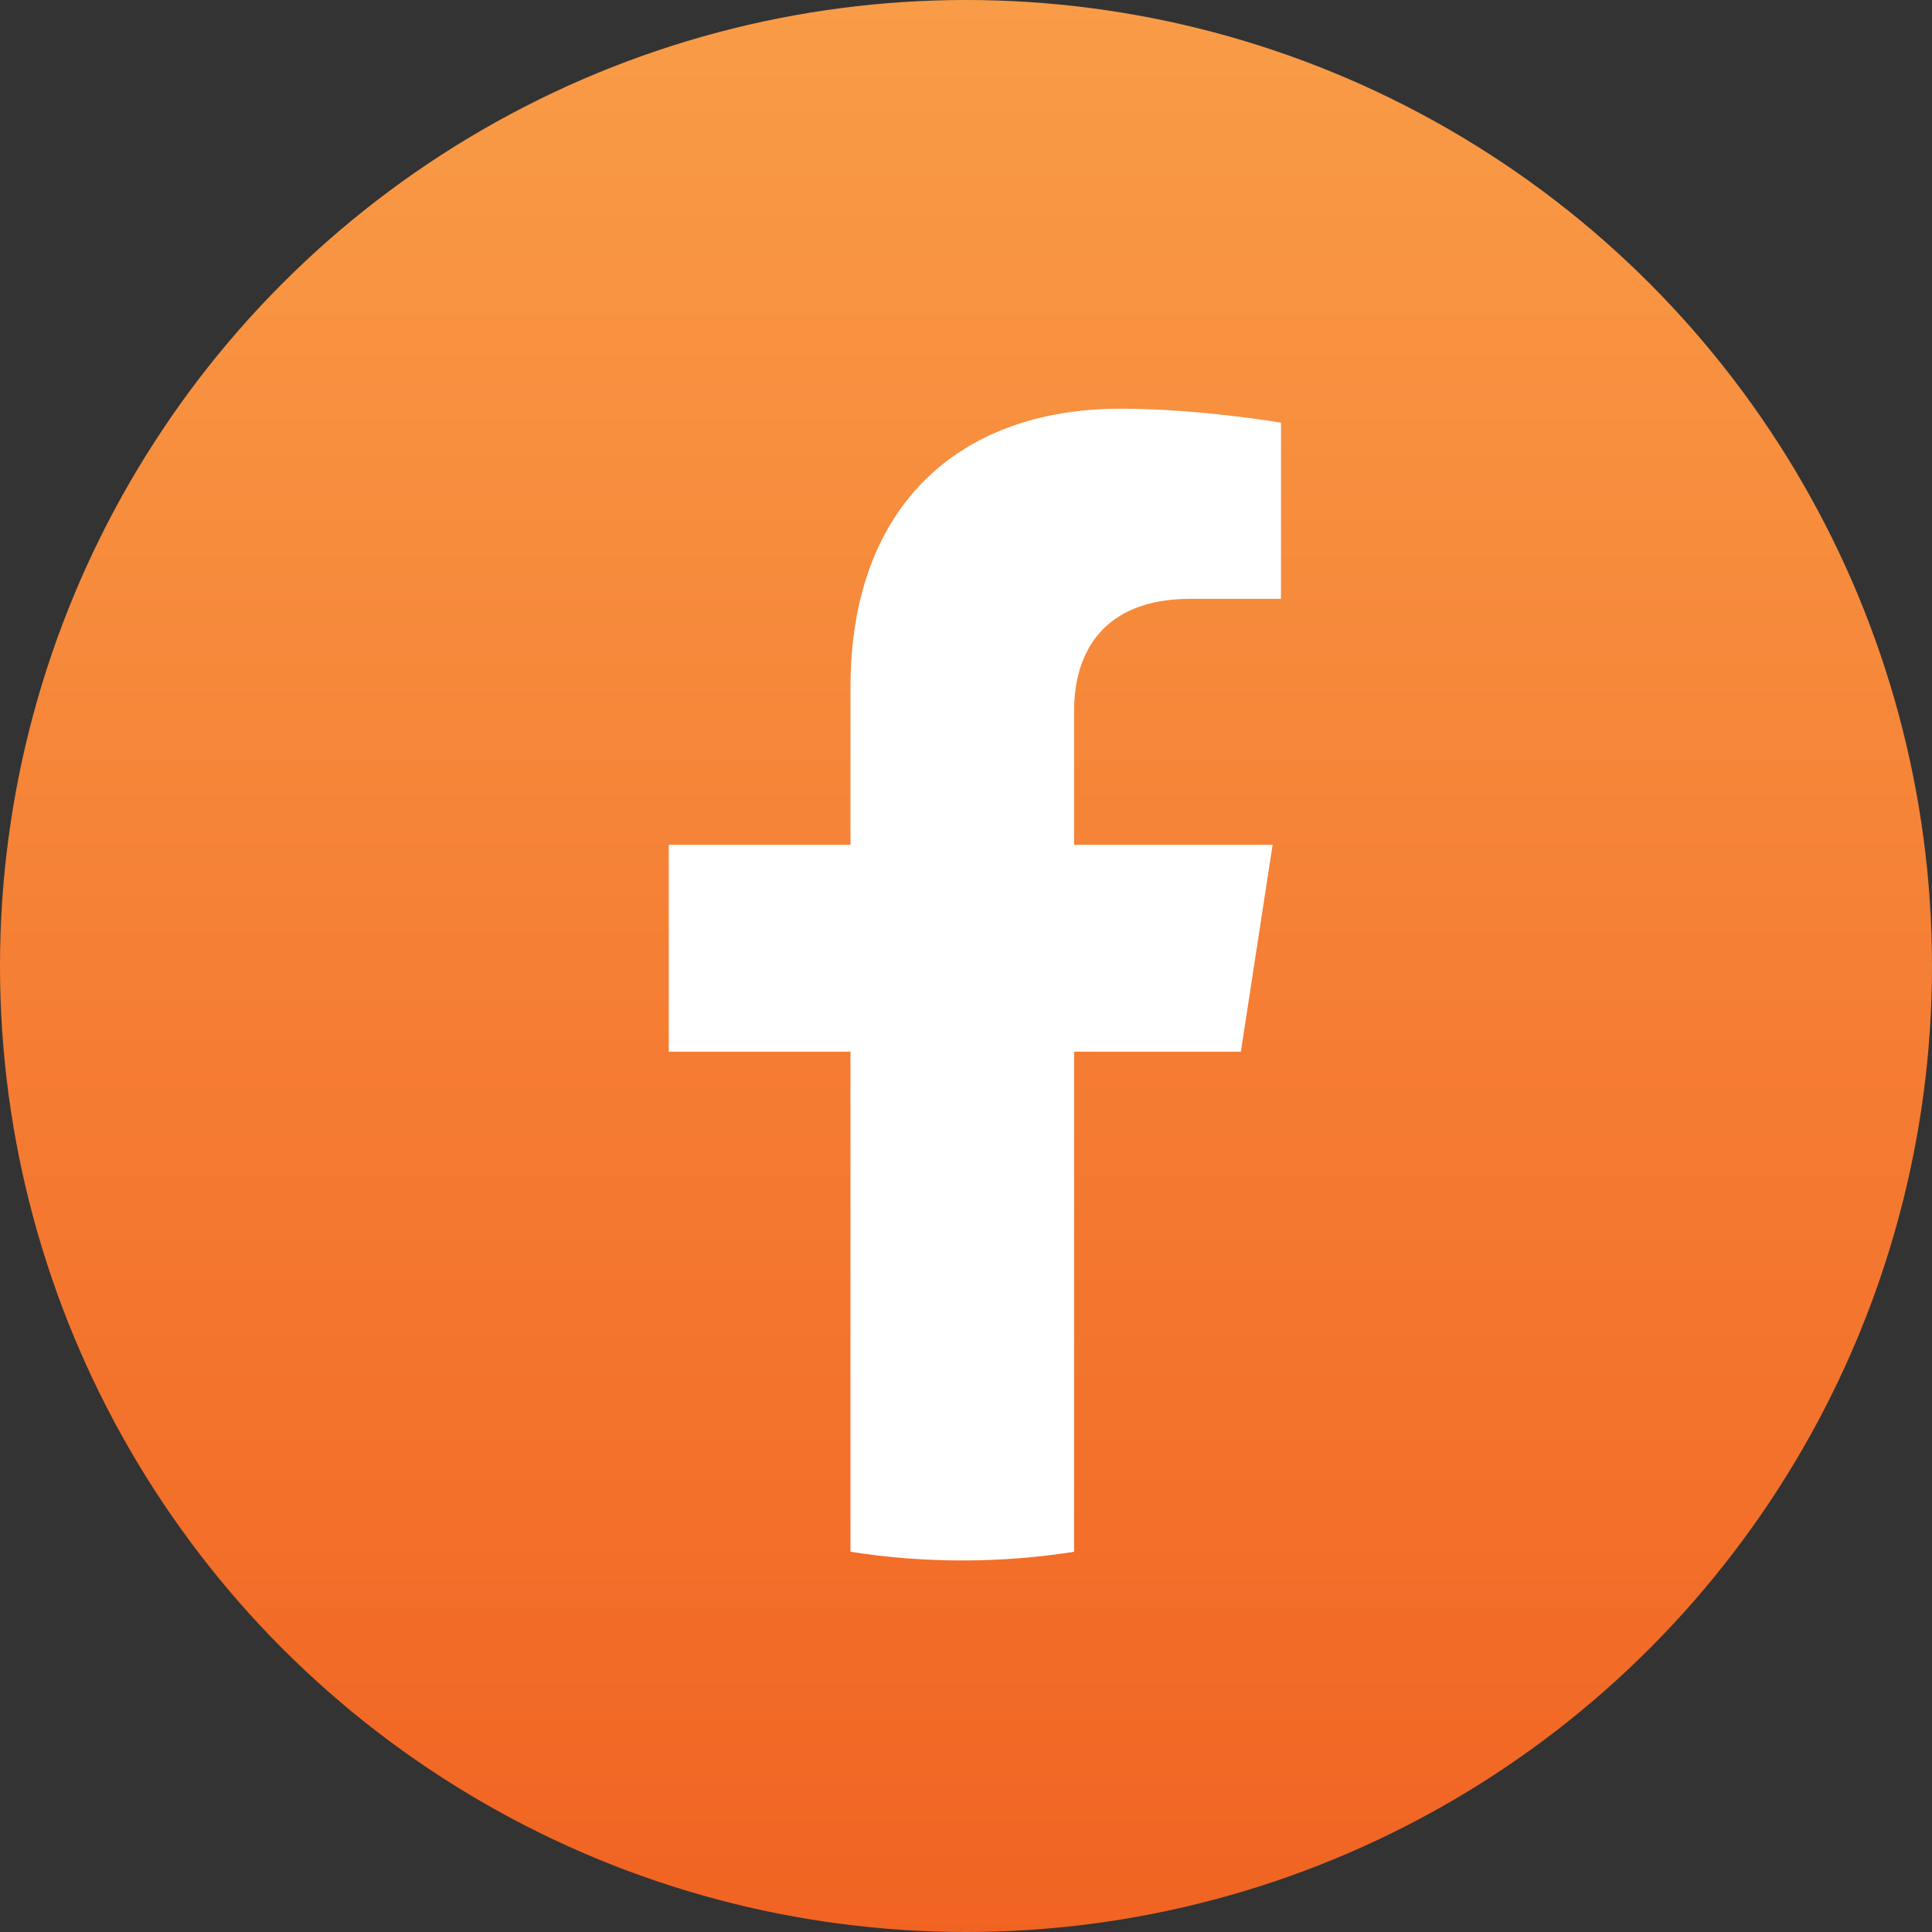 <?xml version="1.0" encoding="UTF-8"?> <svg xmlns="http://www.w3.org/2000/svg" xmlns:xlink="http://www.w3.org/1999/xlink" width="52px" height="52px" viewBox="0 0 52 52" version="1.1"><rect x="0" y="0" width="52" height="52" fill="#333333" stroke="none"/><title>Group 12</title><defs><linearGradient x1="50%" y1="0%" x2="50%" y2="100%" id="linearGradient-1"><stop stop-color="#F99C47" offset="0%"></stop><stop stop-color="#F16322" offset="100%"></stop></linearGradient></defs><g id="Desktop" stroke="none" stroke-width="1" fill="none" fill-rule="evenodd"><g id="1.-Home" transform="translate(-948, -3715)"><g id="Footer" transform="translate(-1, 3480)"><g id="Group-12" transform="translate(949, 235)"><circle id="Oval" fill="url(#linearGradient-1)" cx="26" cy="26" r="26"></circle><g id="5296500_fb_social-media_facebook_facebook-logo_social-network_icon" transform="translate(18, 11)" fill="#FFFFFF" fill-rule="nonzero"><path d="M15.398,17.306 L16.252,11.738 L10.91,11.738 L10.91,8.125 C10.91,6.601 11.656,5.117 14.049,5.117 L16.478,5.117 L16.478,0.376 C16.478,0.376 14.274,0 12.166,0 C7.766,0 4.891,2.667 4.891,7.494 L4.891,11.738 L0,11.738 L0,17.306 L4.891,17.306 L4.891,30.766 C5.871,30.92 6.877,31 7.901,31 C8.924,31 9.93,30.92 10.91,30.766 L10.91,17.306 L15.398,17.306 Z" id="Path"></path></g></g></g></g></g></svg> 